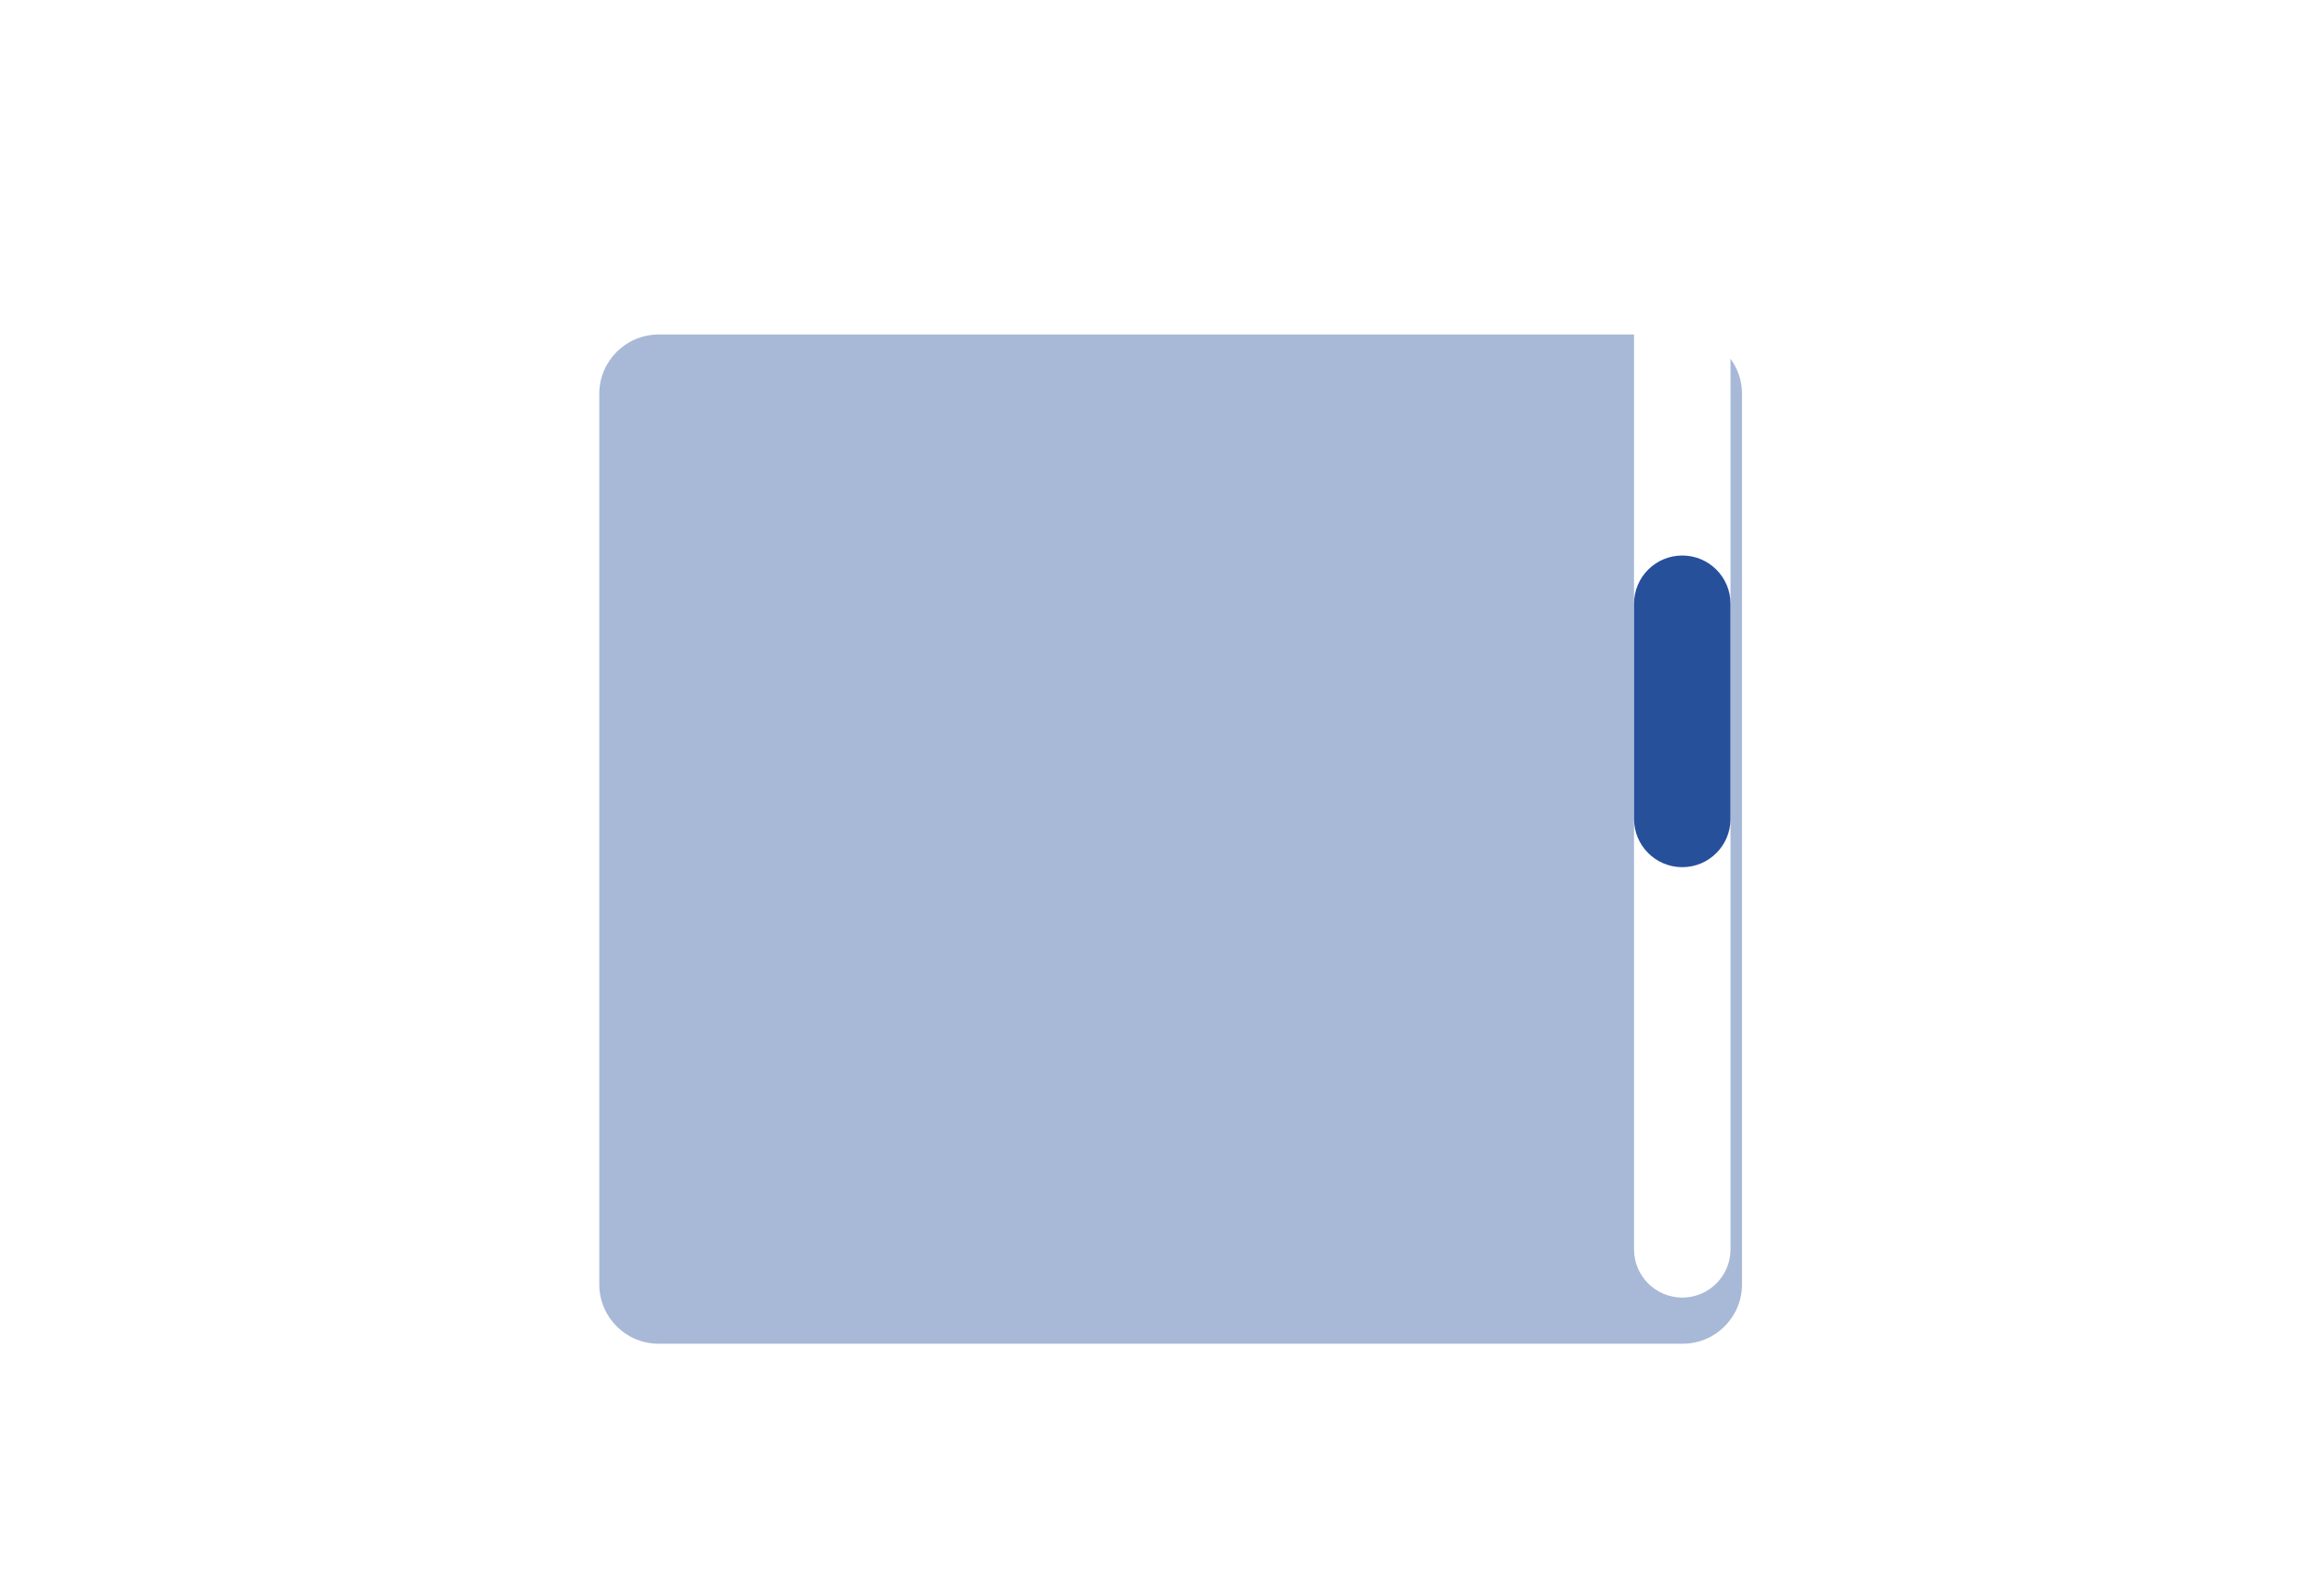 <svg xmlns="http://www.w3.org/2000/svg" fill="none" viewBox="0 0 403 275" height="275" width="403">
<g filter="url(#filter0_d_75_1691)">
<path fill="#92A7CD" d="M289.785 50.004H112.215C106.53 50.004 101.921 54.612 101.921 60.298V214.706C101.921 220.391 106.53 225 112.215 225H289.785C295.47 225 300.078 220.391 300.078 214.706V60.298C300.078 54.612 295.47 50.004 289.785 50.004Z" opacity="0.8"></path>
</g>
<path fill="white" d="M300.083 58.364C300.083 53.745 296.338 50 291.719 50C287.1 50 283.355 53.745 283.355 58.364V216.632C283.355 221.252 287.1 224.996 291.719 224.996C296.338 224.996 300.083 221.252 300.083 216.632V58.364Z"></path>
<path fill="#27509B" d="M300.083 104.686C300.083 100.067 296.338 96.323 291.719 96.323C287.1 96.323 283.355 100.067 283.355 104.686V142.002C283.355 146.621 287.1 150.365 291.719 150.365C296.338 150.365 300.083 146.621 300.083 142.002V104.686Z"></path>
<defs>
<filter color-interpolation-filters="sRGB" filterUnits="userSpaceOnUse" height="198.996" width="222.157" y="46.004" x="91.921" id="filter0_d_75_1691">
<feFlood result="BackgroundImageFix" flood-opacity="0"></feFlood>
<feColorMatrix result="hardAlpha" values="0 0 0 0 0 0 0 0 0 0 0 0 0 0 0 0 0 0 127 0" type="matrix" in="SourceAlpha"></feColorMatrix>
<feOffset dy="8" dx="2"></feOffset>
<feGaussianBlur stdDeviation="6"></feGaussianBlur>
<feColorMatrix values="0 0 0 0 0 0 0 0 0 0 0 0 0 0 0 0 0 0 0.161 0" type="matrix"></feColorMatrix>
<feBlend result="effect1_dropShadow_75_1691" in2="BackgroundImageFix" mode="normal"></feBlend>
<feBlend result="shape" in2="effect1_dropShadow_75_1691" in="SourceGraphic" mode="normal"></feBlend>
</filter>
</defs>
</svg>
